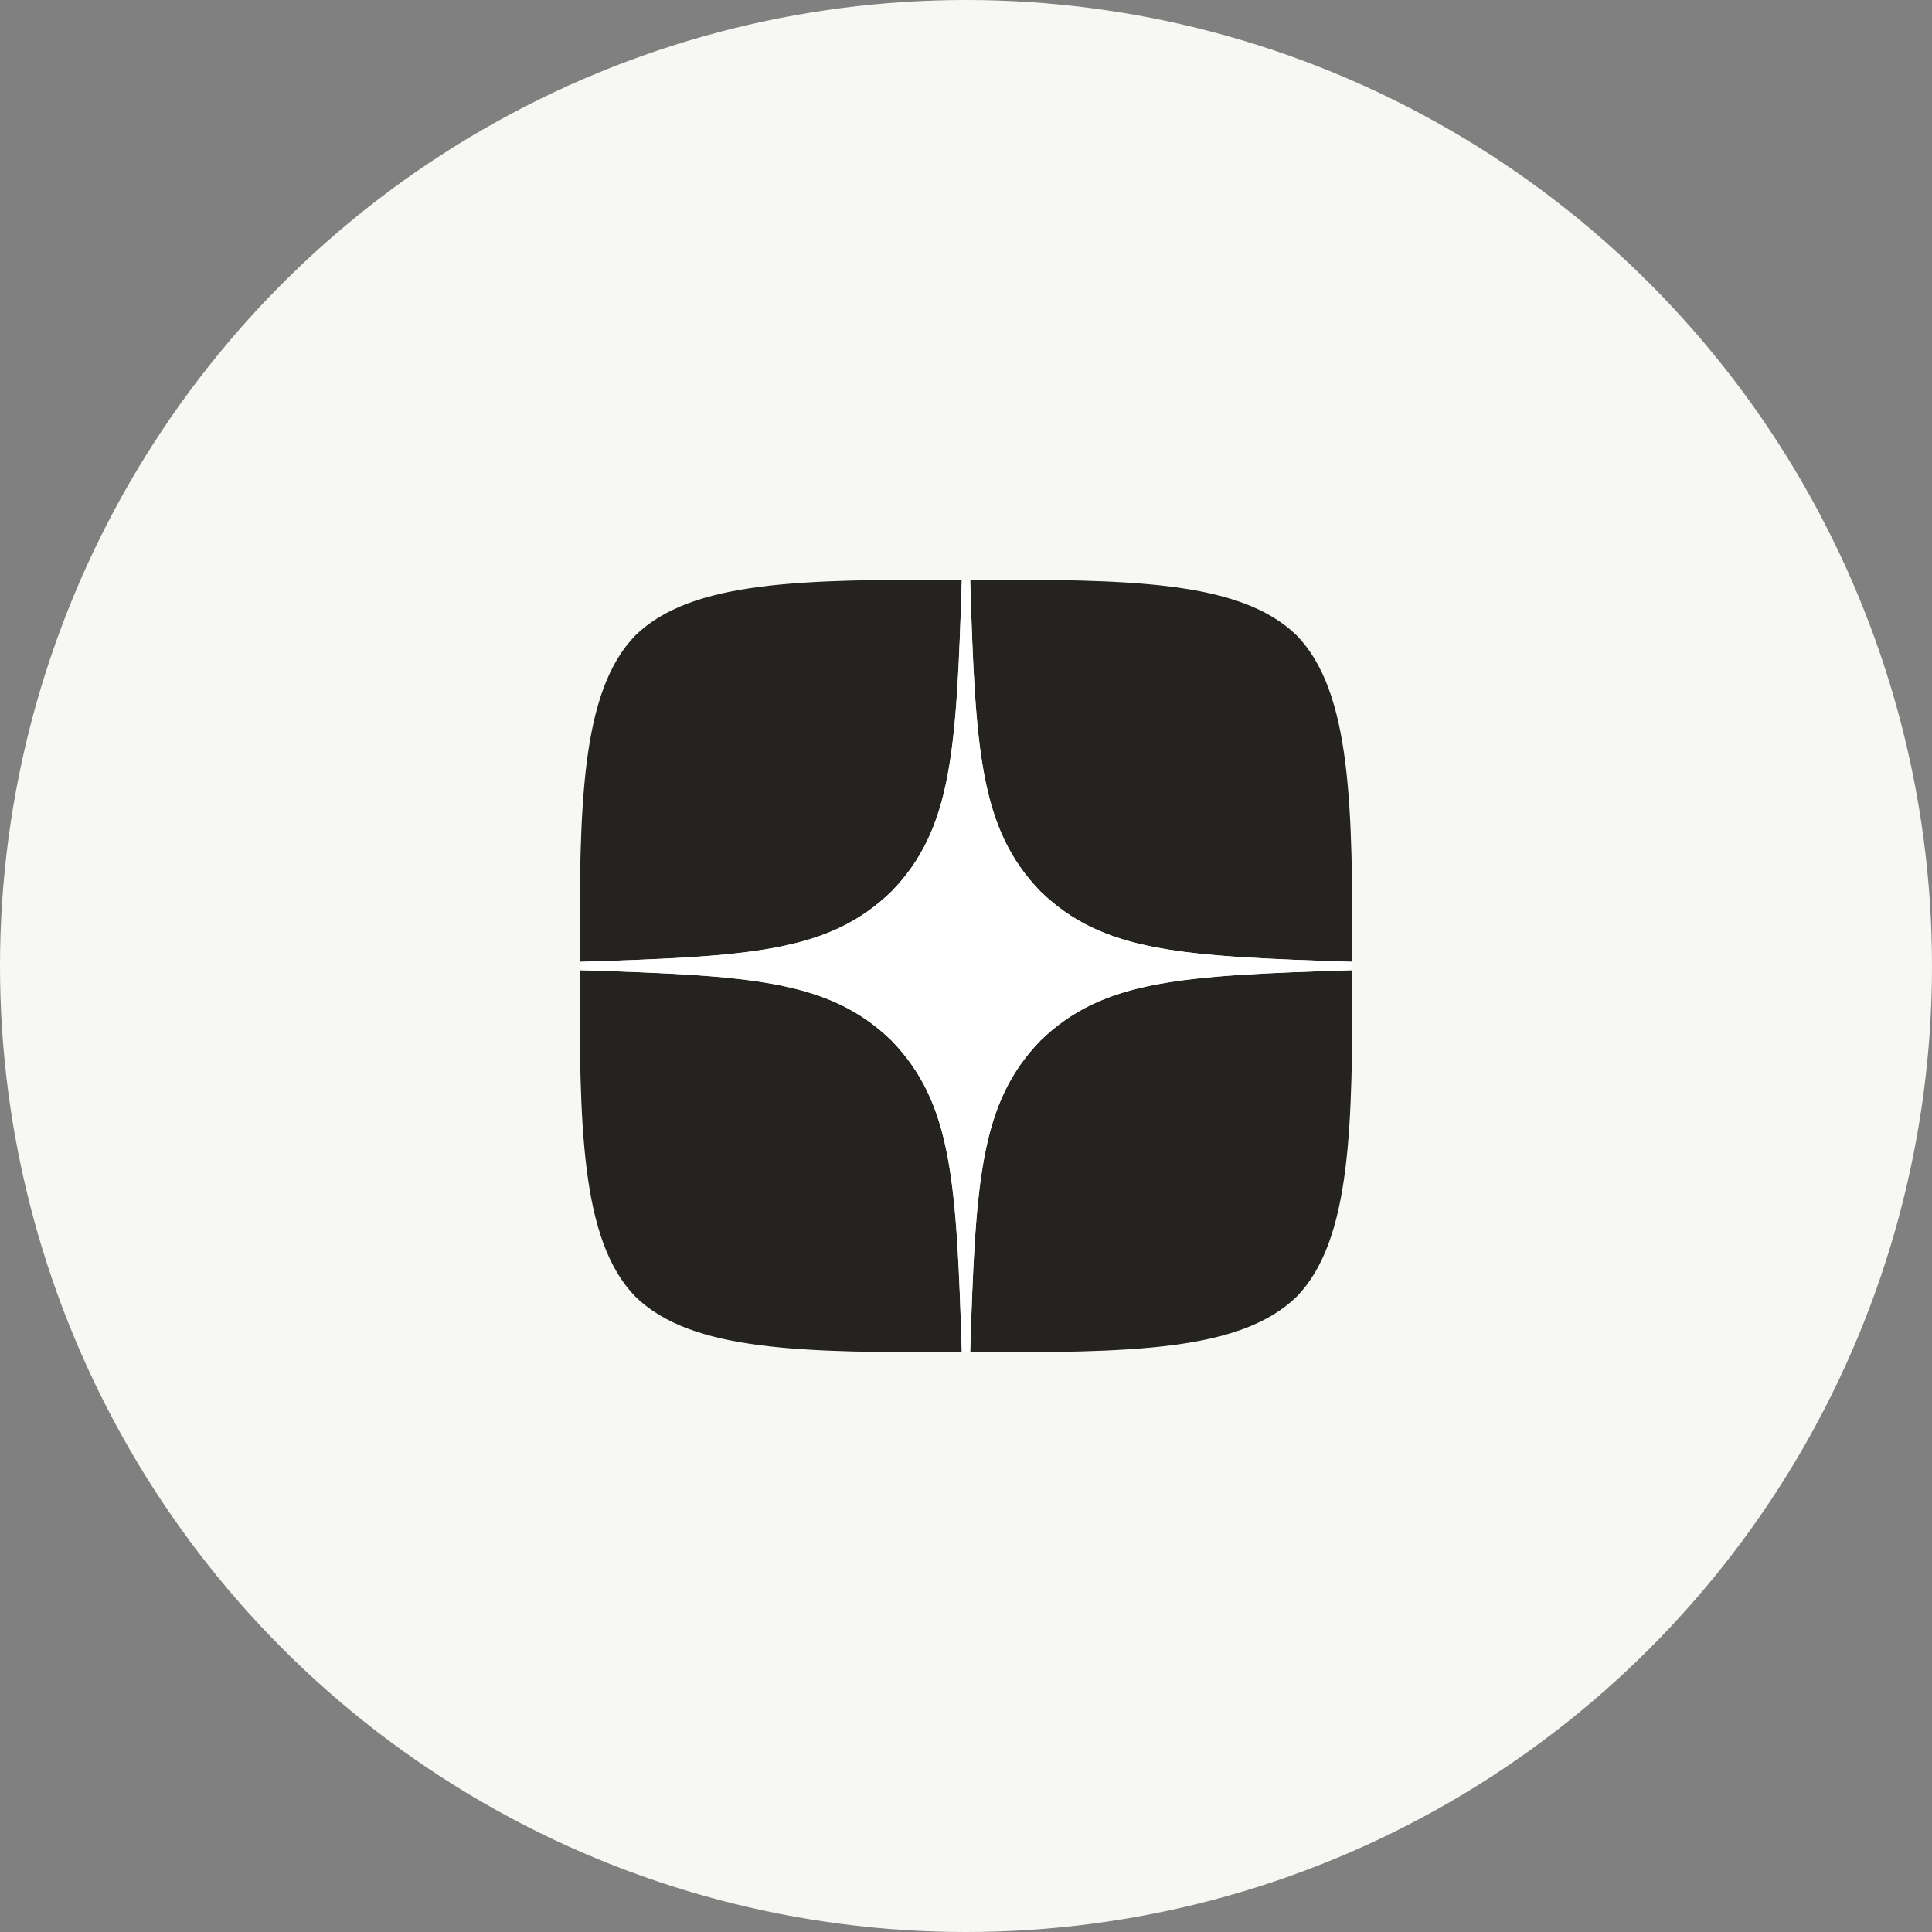 <?xml version="1.0" encoding="UTF-8"?> <svg xmlns="http://www.w3.org/2000/svg" width="32" height="32" viewBox="0 0 32 32" fill="none"><rect x="0" y="0" width="32" height="32" fill="#808080" stroke="none"/> <circle cx="16" cy="16" r="14" fill="#242320"></circle> <circle cx="16" cy="16" r="16" fill="#F7F7F3"></circle> <path d="M17.234 17.234C16.229 18.272 16.155 19.566 16.069 22.4C18.711 22.4 20.535 22.391 21.477 21.477C22.391 20.535 22.4 18.624 22.4 16.069C19.566 16.16 18.272 16.229 17.234 17.234ZM9.6 16.069C9.6 18.624 9.609 20.535 10.524 21.477C11.465 22.391 13.289 22.4 15.931 22.4C15.84 19.566 15.771 18.272 14.766 17.234C13.728 16.229 12.434 16.155 9.6 16.069ZM15.931 9.6C13.294 9.6 11.465 9.609 10.524 10.524C9.609 11.465 9.6 13.376 9.6 15.931C12.434 15.84 13.728 15.771 14.766 14.766C15.771 13.728 15.845 12.434 15.931 9.6ZM17.234 14.766C16.229 13.728 16.155 12.434 16.069 9.6C18.711 9.6 20.535 9.609 21.477 10.524C22.391 11.465 22.4 13.376 22.4 15.931C19.566 15.84 18.272 15.771 17.234 14.766Z" fill="#242320"></path> <path d="M22.4 16.069V15.931C19.566 15.84 18.272 15.771 17.234 14.766C16.229 13.728 16.155 12.434 16.069 9.6H15.931C15.84 12.434 15.771 13.728 14.766 14.766C13.728 15.771 12.434 15.845 9.6 15.931V16.069C12.434 16.16 13.728 16.229 14.766 17.234C15.771 18.272 15.845 19.566 15.931 22.4H16.069C16.16 19.566 16.229 18.272 17.234 17.234C18.272 16.229 19.566 16.155 22.4 16.069Z" fill="white"></path> </svg> 
